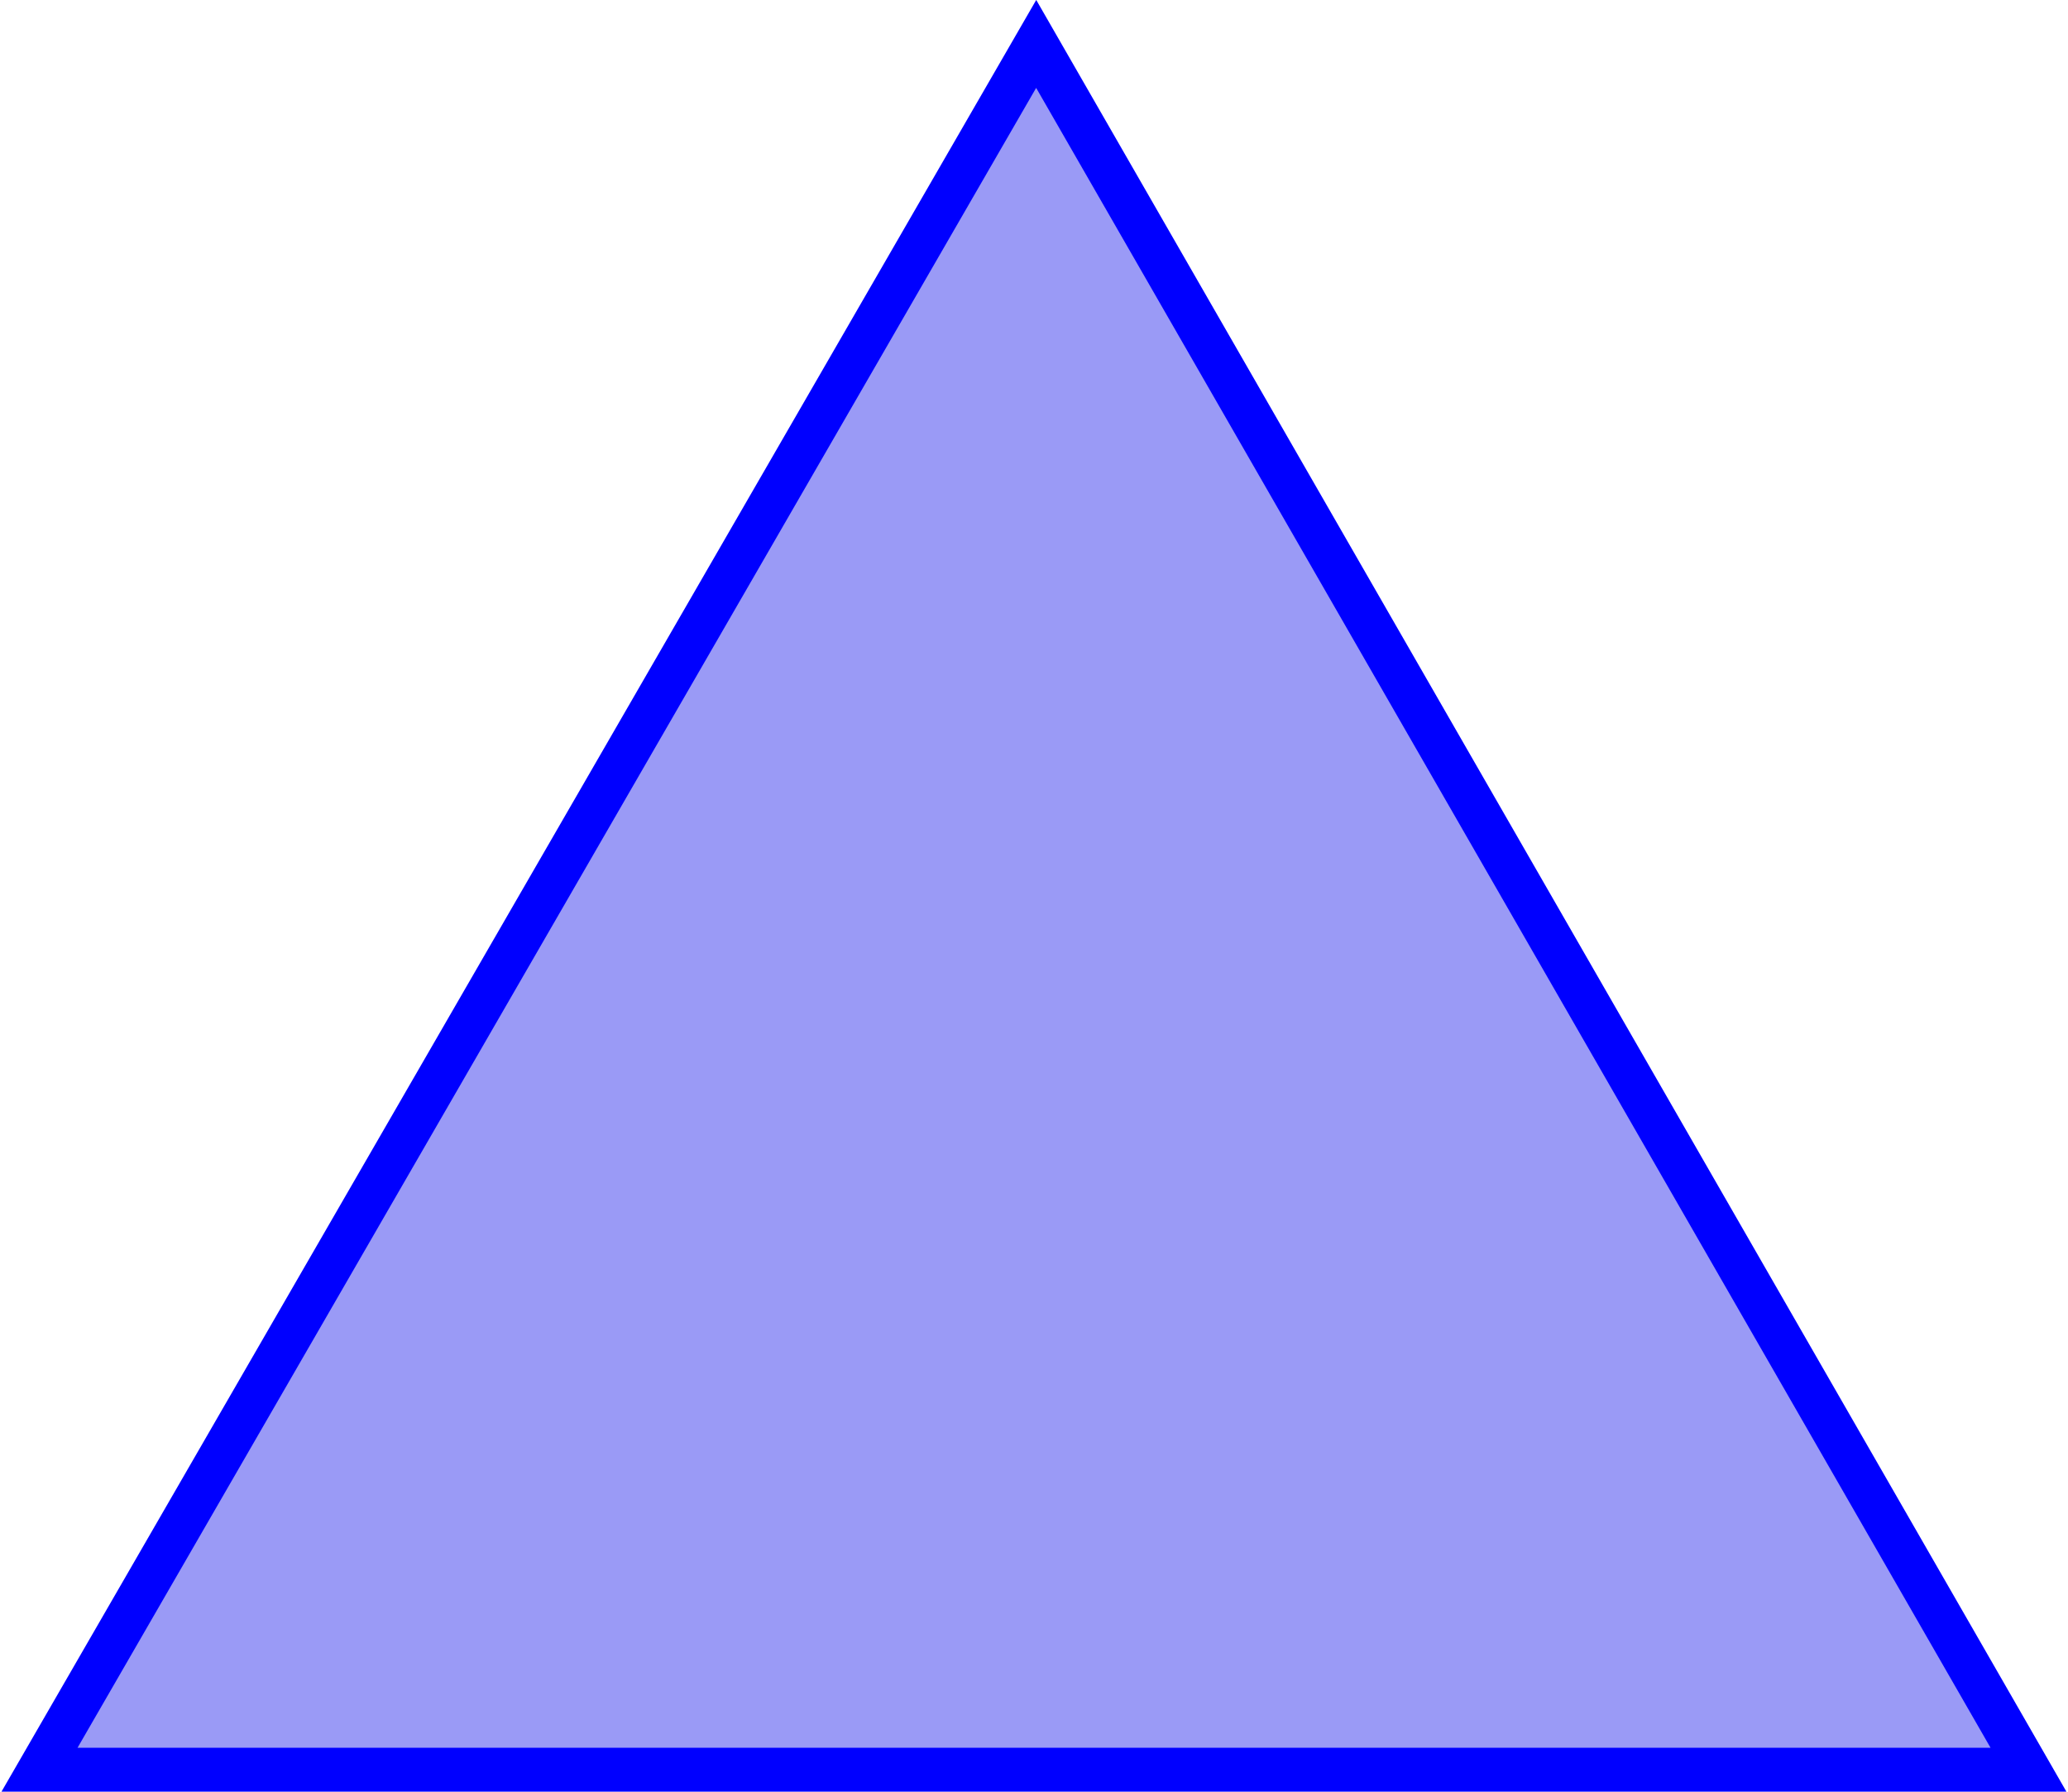 <svg version="1.1" xmlns="http://www.w3.org/2000/svg" xmlns:xlink="http://www.w3.org/1999/xlink" width="47.1px" height="40.8px" viewBox="0 0 47.1 40.8"><polygon fill="#7070f3" fill-opacity=".7" stroke="#0000ff" points="0.9,40.3 23.6,1 46.2,40.3"/></svg>
